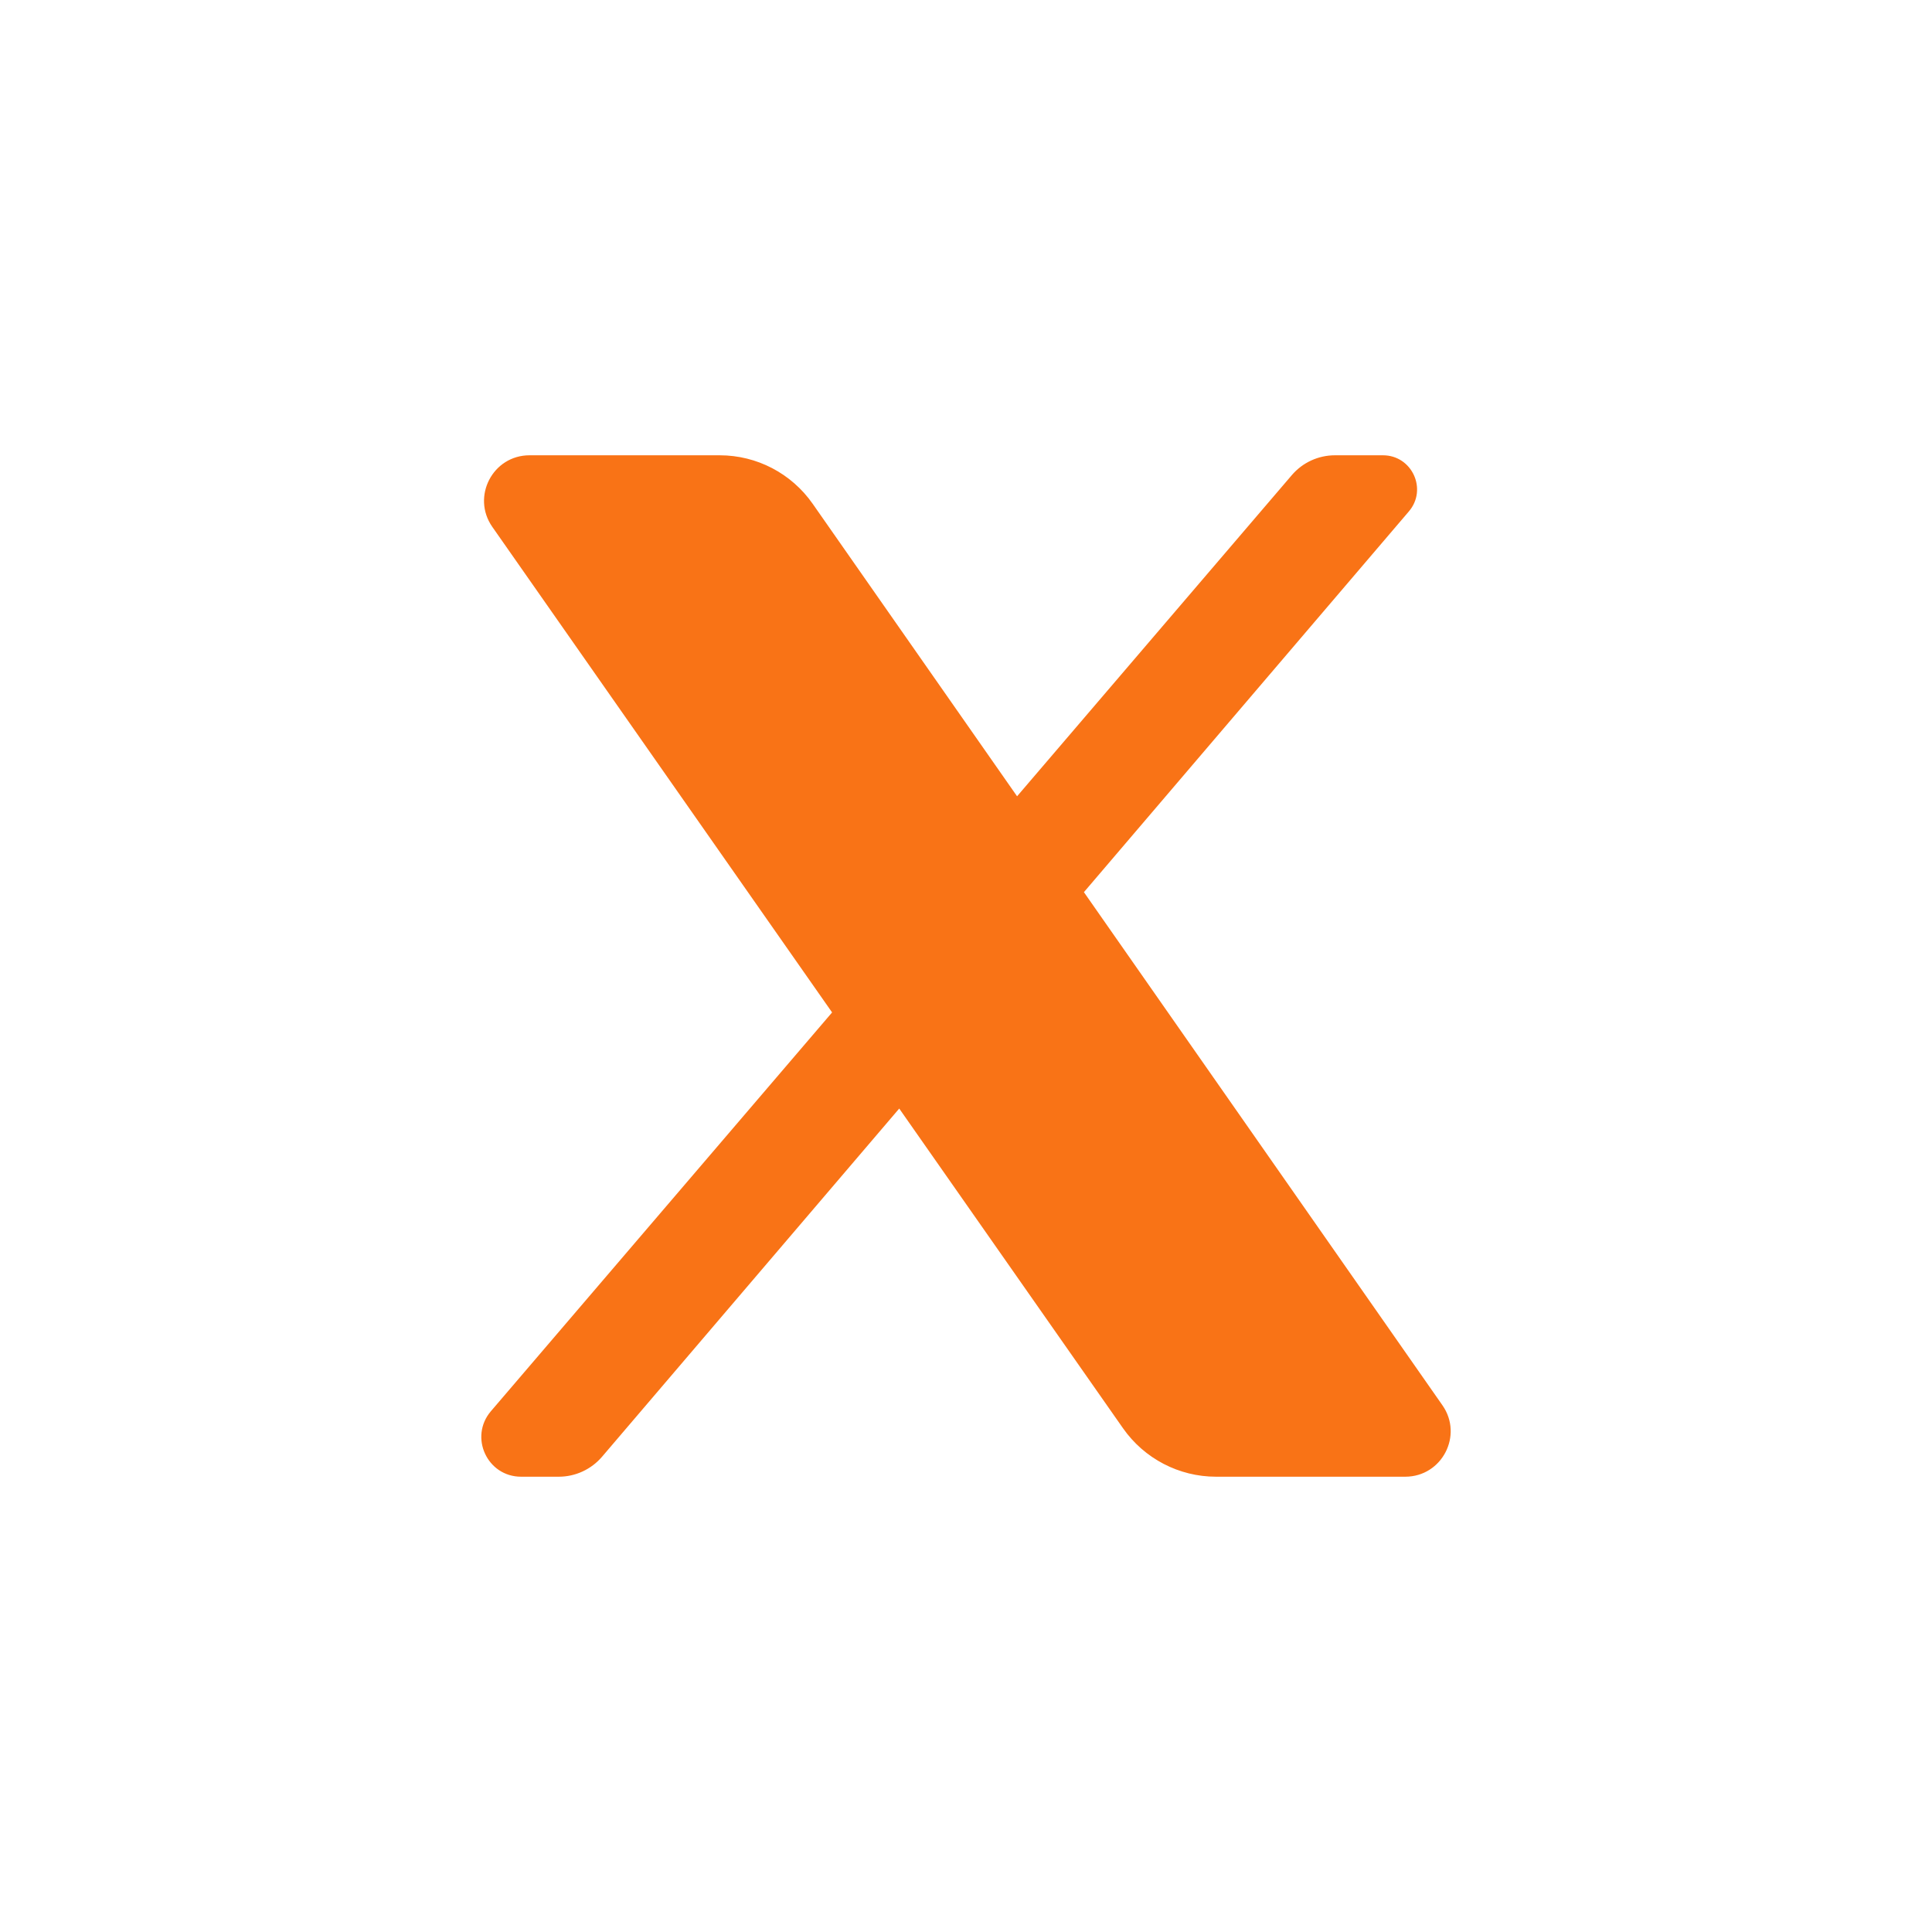 <svg width="32" height="32" viewBox="0 0 32 32" fill="none" xmlns="http://www.w3.org/2000/svg">
  <path d="M8.77 7.541C8.162 7.541 7.806 8.226 8.153 8.725L13.782 16.769L8.131 23.374C7.766 23.801 8.069 24.459 8.631 24.459H9.255C9.53 24.459 9.792 24.338 9.971 24.129L14.894 18.361L18.601 23.657C18.953 24.159 19.528 24.459 20.141 24.459H23.275C23.883 24.459 24.239 23.775 23.892 23.277L17.953 14.777L23.335 8.471C23.648 8.105 23.387 7.541 22.906 7.541H22.111C21.837 7.541 21.576 7.66 21.397 7.869L16.846 13.189L13.461 8.345C13.109 7.841 12.535 7.541 11.92 7.541H8.77Z" fill="#F97316"/>
</svg>
